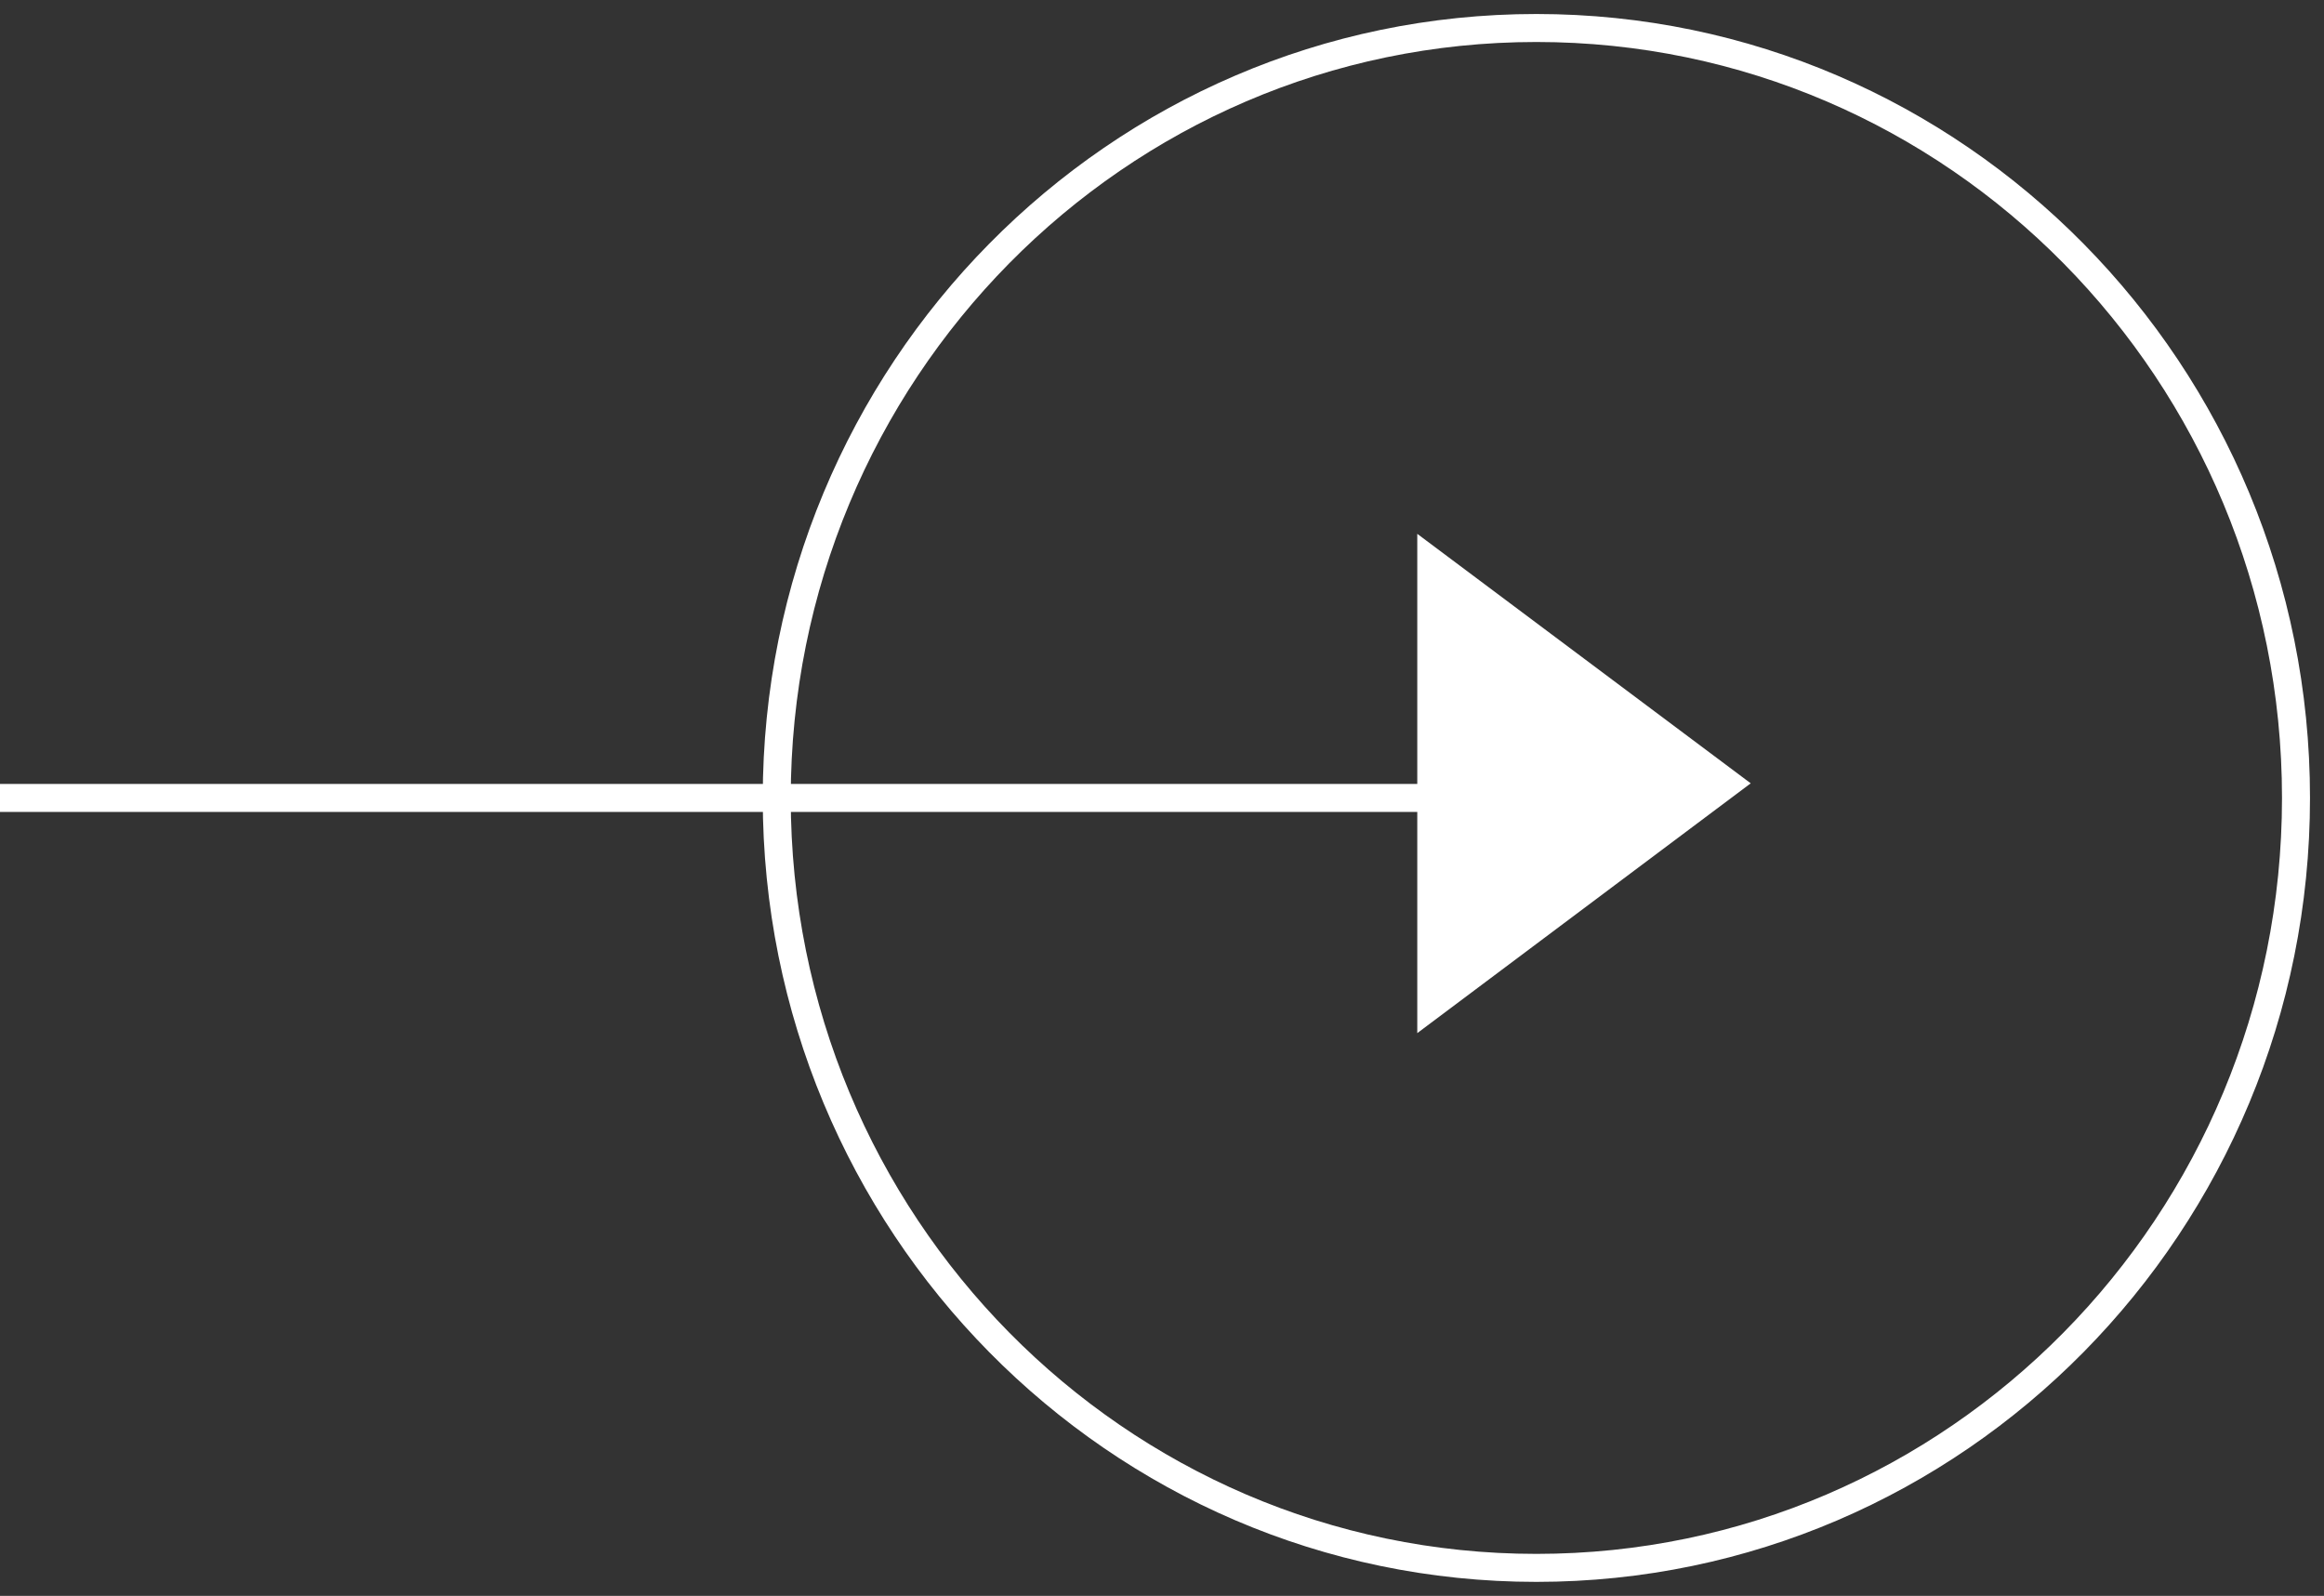 <svg width="83" height="57" viewBox="0 0 83 57" fill="none" xmlns="http://www.w3.org/2000/svg">
<rect x="0" y="0" width="83" height="57" fill="#333333" stroke="none"/>
<path d="M54.87 56C69.854 56 82 43.688 82 28.5C82 13.312 69.854 1 54.87 1C39.887 1 27.741 13.312 27.741 28.5C27.741 43.688 39.887 56 54.87 56Z" stroke="white" stroke-miterlimit="10"/>
<path d="M0 28.5L54.87 28.5" stroke="white" stroke-miterlimit="10"/>
<path d="M62.526 27.978L50.617 19.067V36.9L62.526 27.978Z" fill="white"/>
</svg>
